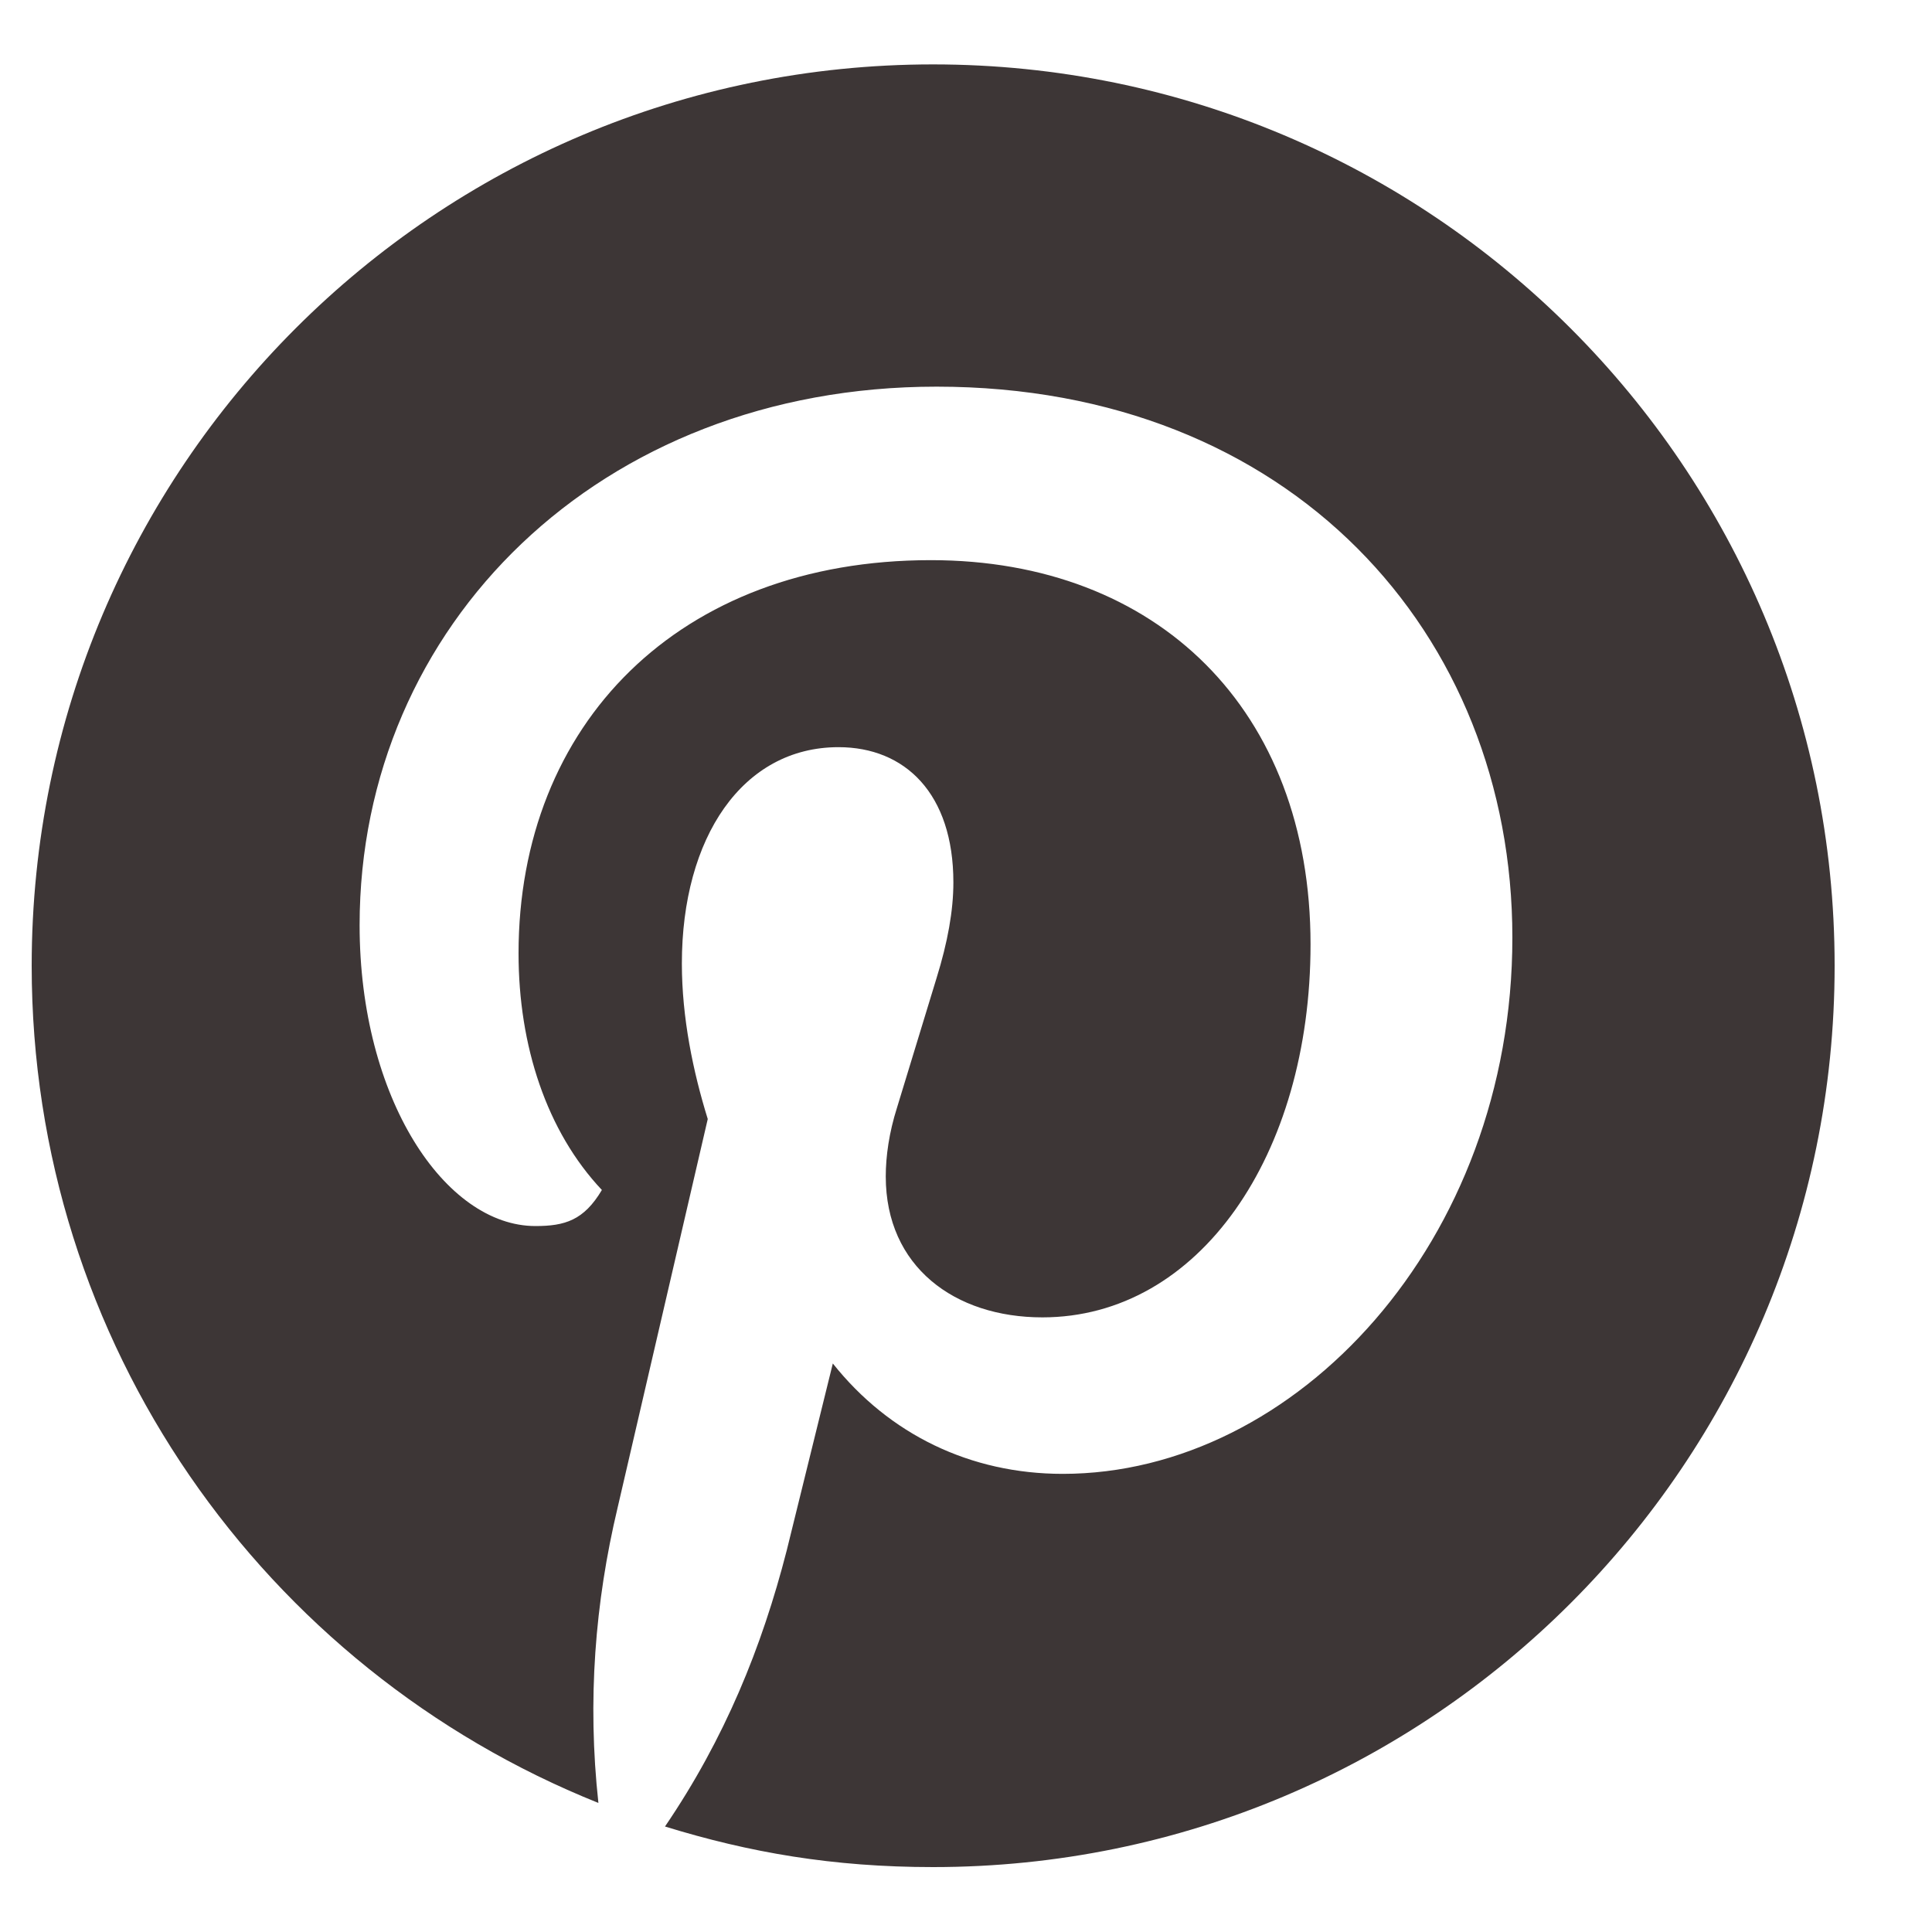 <svg width="15" height="15" viewBox="0 0 15 15" fill="none" xmlns="http://www.w3.org/2000/svg">
<path d="M4.646 13.998C4.559 13.202 4.62 12.441 4.795 11.706L5.495 8.688C5.381 8.321 5.294 7.901 5.294 7.481C5.294 6.501 5.766 5.801 6.51 5.801C7.026 5.801 7.402 6.16 7.402 6.851C7.402 7.07 7.358 7.315 7.271 7.595L6.964 8.601C6.903 8.793 6.877 8.977 6.877 9.134C6.877 9.834 7.411 10.228 8.093 10.228C9.309 10.228 10.175 8.968 10.175 7.332C10.175 5.512 8.986 4.349 7.227 4.349C5.268 4.349 4.026 5.626 4.026 7.402C4.026 8.119 4.244 8.784 4.673 9.239C4.533 9.475 4.385 9.519 4.157 9.519C3.457 9.519 2.792 8.53 2.792 7.183C2.792 4.856 4.656 3.002 7.271 3.002C10.018 3.002 11.742 4.918 11.742 7.279C11.742 9.641 10.062 11.443 8.251 11.443C7.534 11.443 6.904 11.137 6.466 10.586L6.108 12.038C5.915 12.79 5.627 13.499 5.163 14.181C5.819 14.383 6.466 14.496 7.245 14.496C11.112 14.496 14.244 11.364 14.244 7.498C14.244 3.632 11.111 0.5 7.244 0.5C3.378 0.5 0.246 3.632 0.246 7.498C0.246 10.429 2.048 12.957 4.646 13.998Z" fill="#3D3636"/>
</svg>
